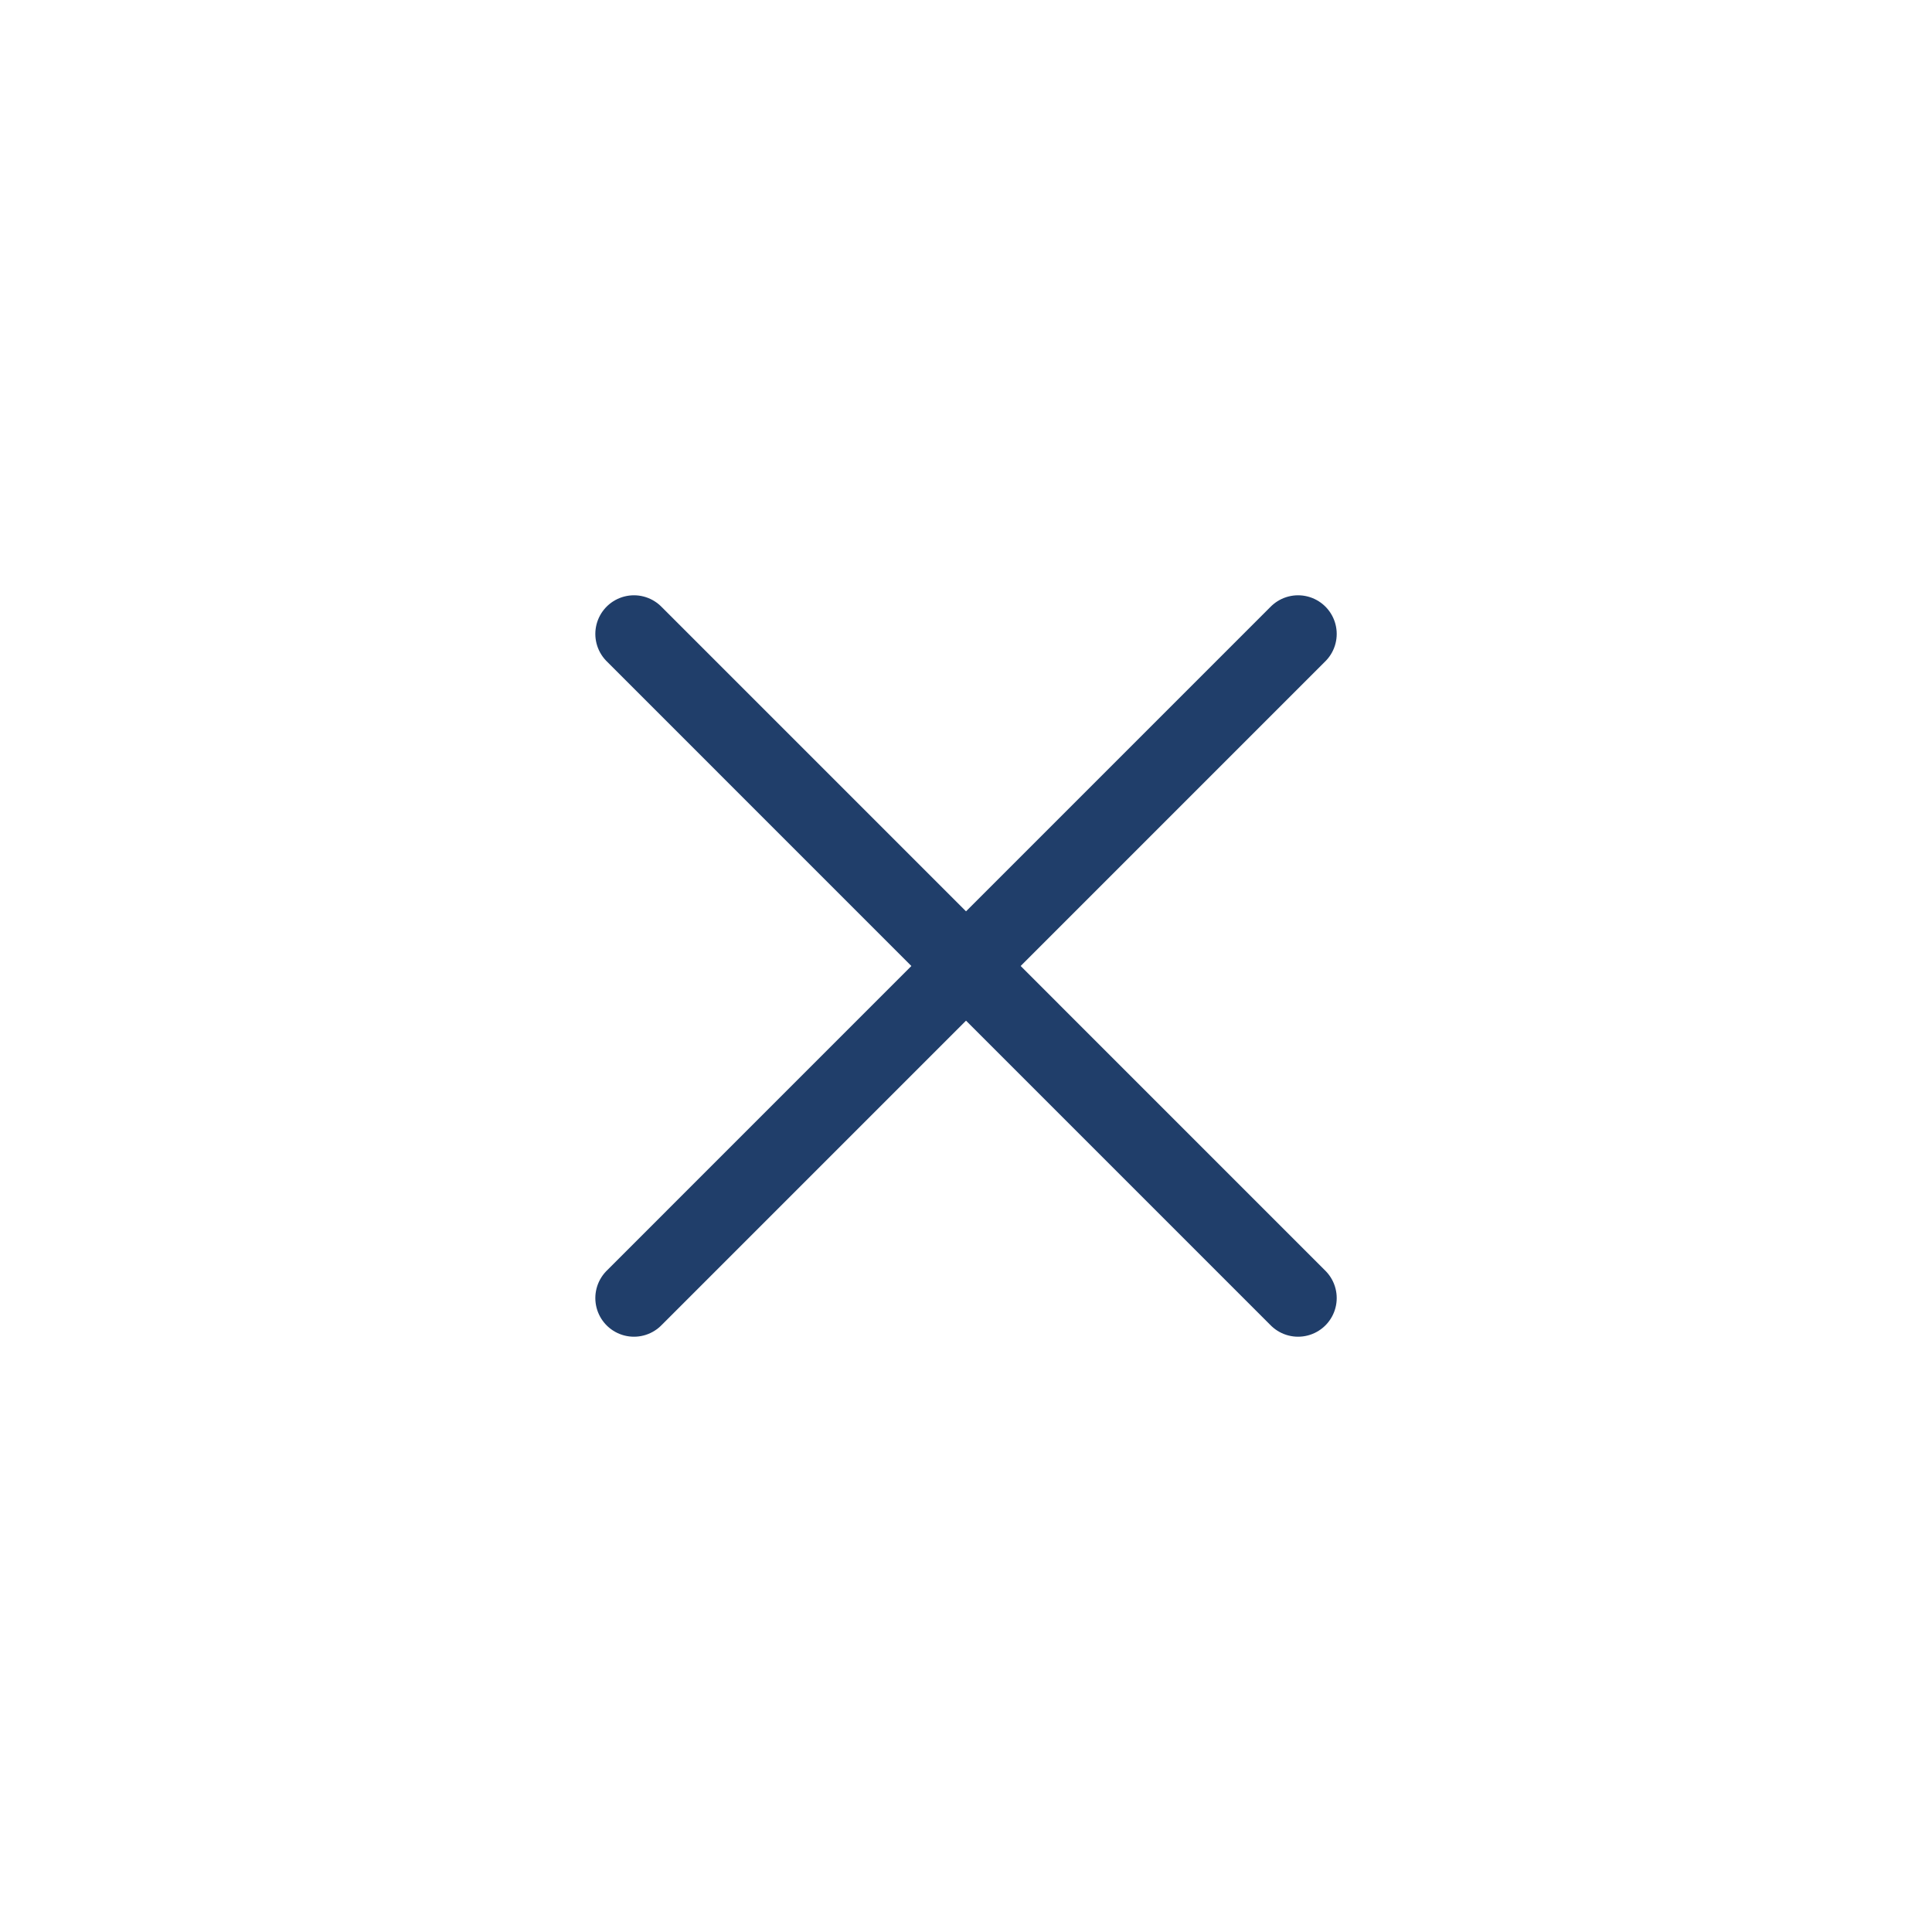 <svg width="50" height="50" viewBox="0 0 50 50" fill="none" xmlns="http://www.w3.org/2000/svg">
<path d="M16.407 33.594L33.594 16.406" stroke="#203E6A" stroke-width="2" stroke-linecap="round" stroke-linejoin="round"/>
<path d="M16.407 16.406L33.594 33.594" stroke="#203E6A" stroke-width="2" stroke-linecap="round" stroke-linejoin="round"/>
</svg>
